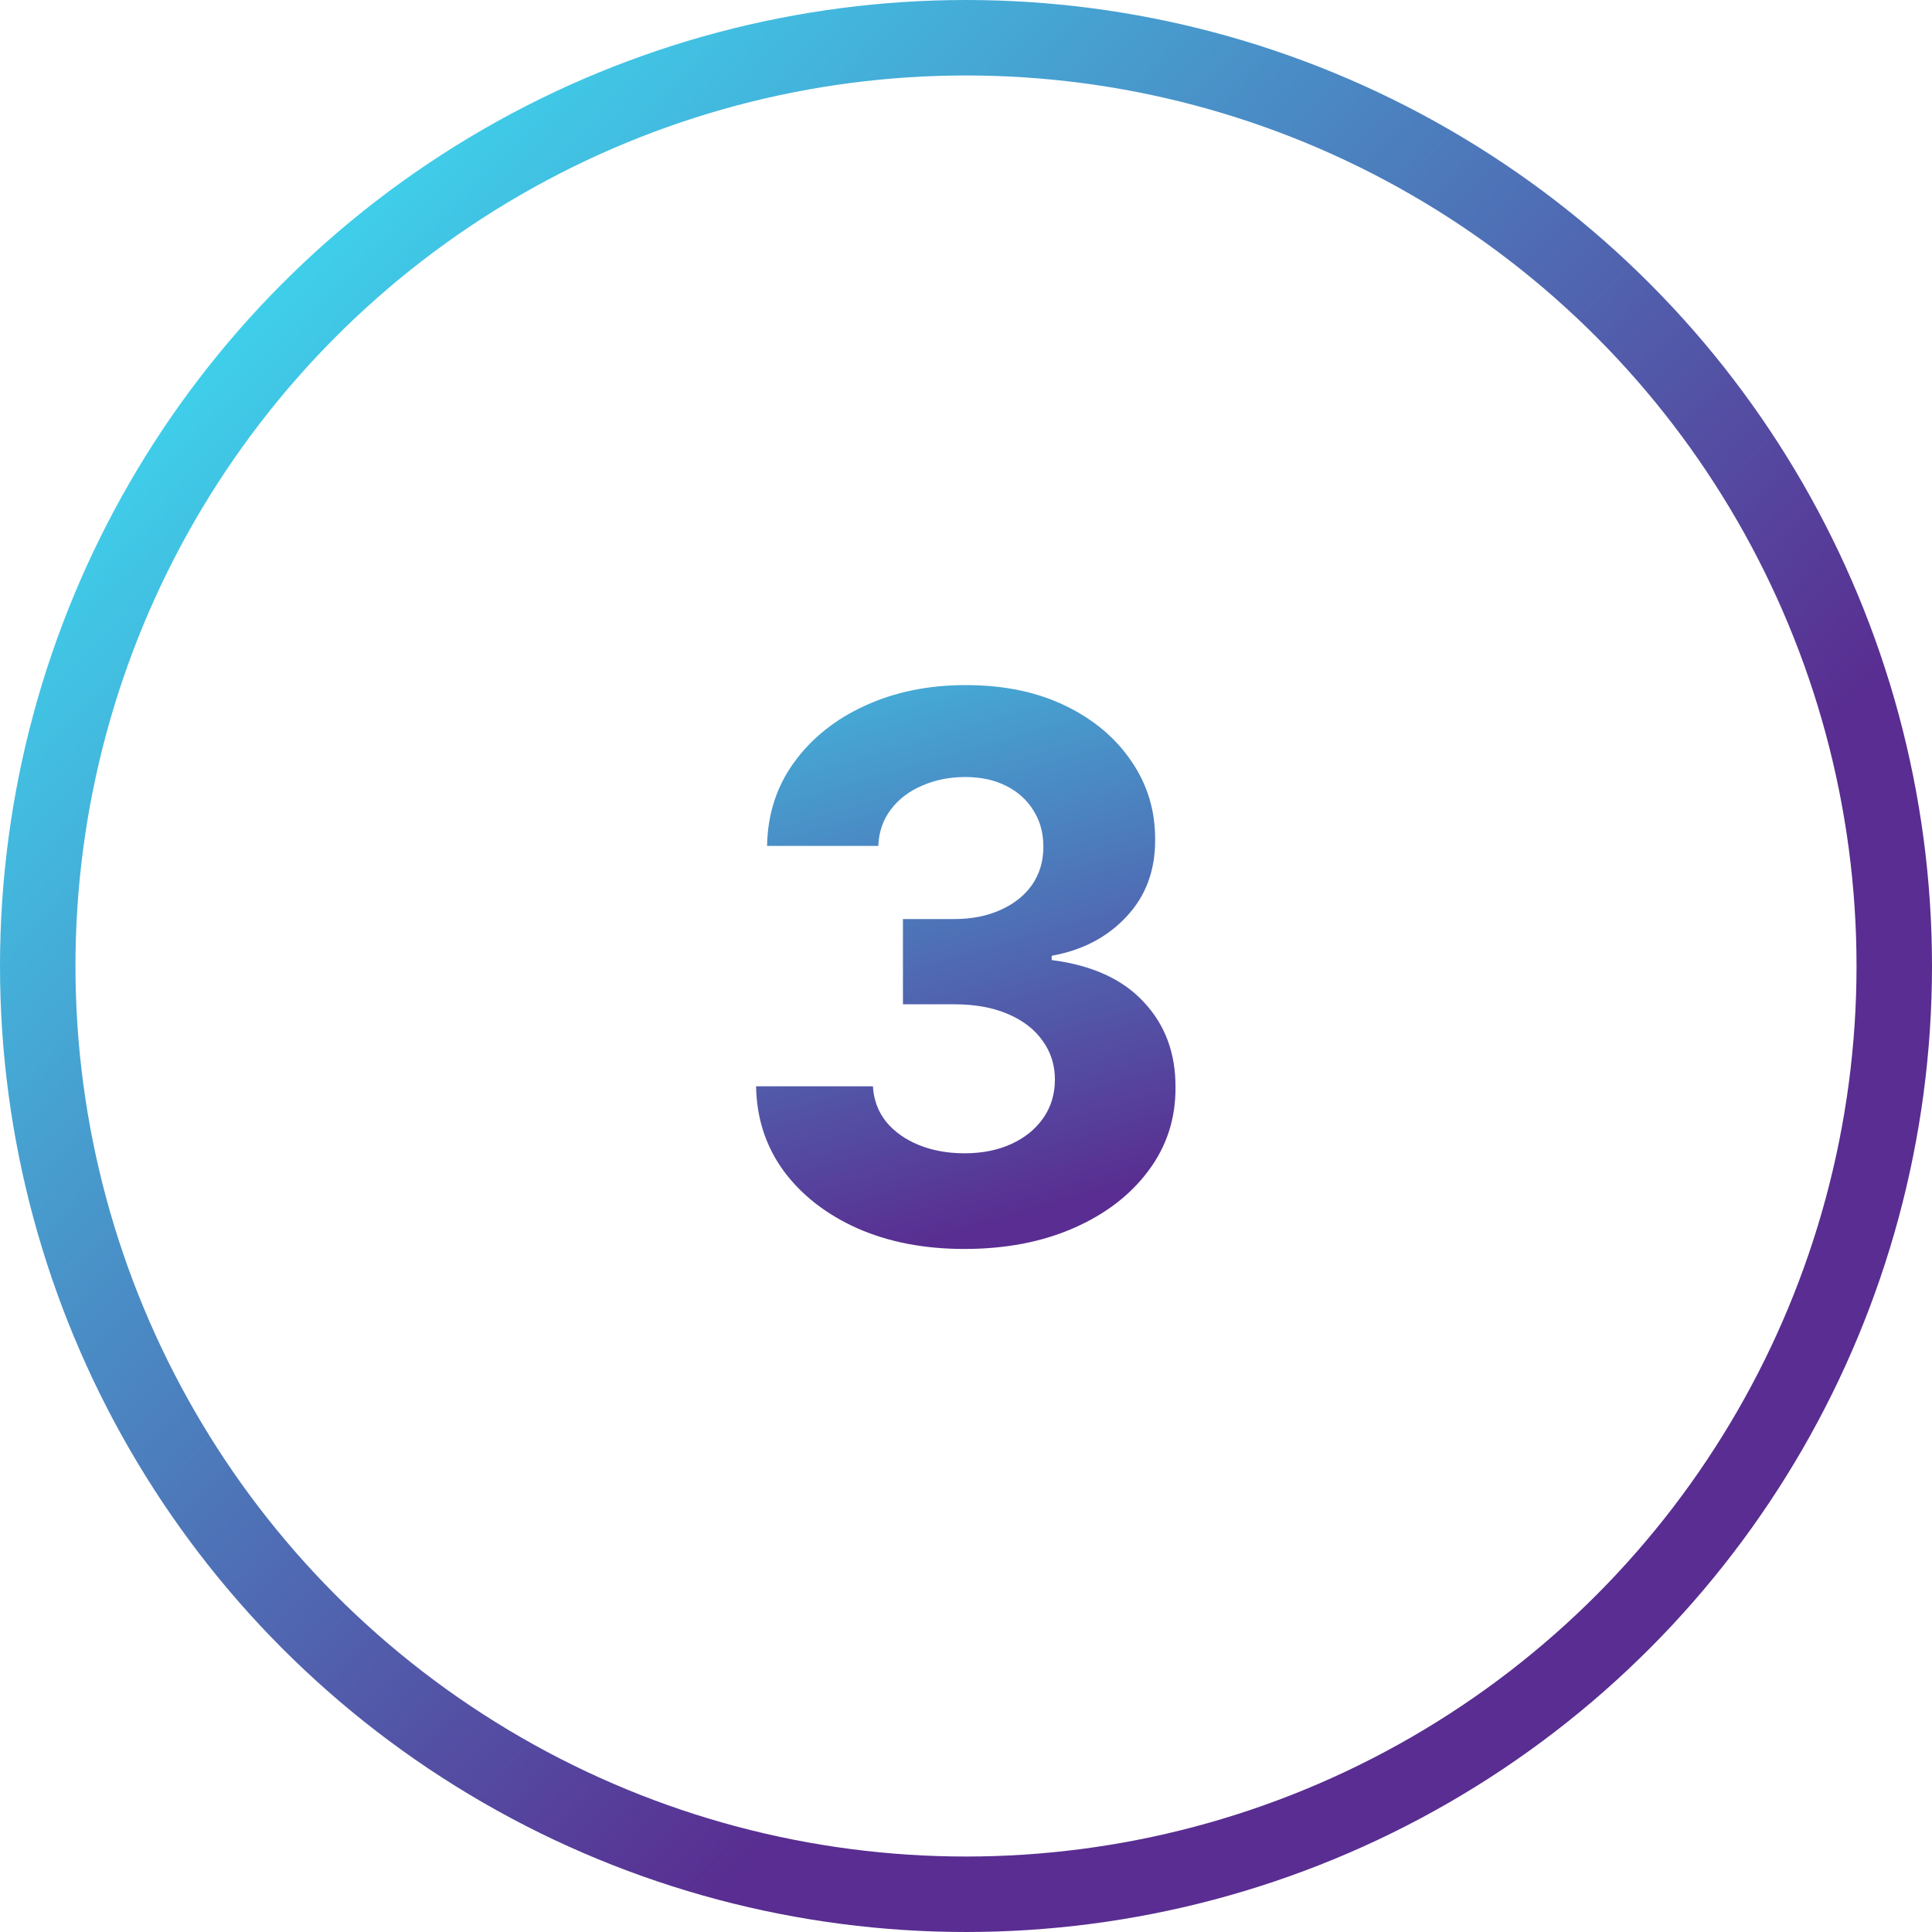 <?xml version="1.0" encoding="UTF-8"?> <svg xmlns="http://www.w3.org/2000/svg" width="512" height="512" viewBox="0 0 512 512" fill="none"><g clip-path="url(#clip0_106_144)"><circle cx="256" cy="256" r="246" stroke="url(#paint0_linear_106_144)" stroke-width="20"></circle><path d="M255.554 330.989C244.948 330.989 235.502 329.166 227.216 325.52C218.977 321.827 212.467 316.76 207.685 310.321C202.95 303.834 200.511 296.353 200.369 287.878H231.335C231.525 291.429 232.685 294.554 234.815 297.253C236.993 299.904 239.882 301.964 243.48 303.432C247.079 304.9 251.127 305.634 255.625 305.634C260.312 305.634 264.455 304.805 268.054 303.148C271.652 301.491 274.47 299.194 276.506 296.259C278.542 293.323 279.56 289.937 279.56 286.102C279.56 282.22 278.471 278.787 276.293 275.804C274.162 272.774 271.084 270.406 267.06 268.702C263.082 266.997 258.348 266.145 252.855 266.145H239.29V243.56H252.855C257.495 243.56 261.591 242.755 265.142 241.145C268.741 239.535 271.534 237.31 273.523 234.469C275.511 231.58 276.506 228.219 276.506 224.384C276.506 220.738 275.63 217.542 273.878 214.795C272.173 212.002 269.759 209.824 266.634 208.261C263.556 206.699 259.957 205.918 255.838 205.918C251.671 205.918 247.86 206.675 244.403 208.19C240.947 209.658 238.177 211.765 236.094 214.511C234.01 217.258 232.898 220.477 232.756 224.17H203.281C203.423 215.79 205.814 208.403 210.455 202.011C215.095 195.619 221.345 190.624 229.205 187.026C237.112 183.38 246.037 181.557 255.98 181.557C266.018 181.557 274.801 183.38 282.33 187.026C289.858 190.671 295.705 195.596 299.872 201.798C304.086 207.954 306.17 214.866 306.122 222.537C306.17 230.681 303.636 237.475 298.523 242.92C293.456 248.366 286.851 251.822 278.707 253.29V254.426C289.408 255.799 297.552 259.516 303.139 265.577C308.774 271.59 311.567 279.118 311.52 288.162C311.567 296.448 309.176 303.811 304.347 310.25C299.564 316.689 292.959 321.756 284.531 325.449C276.103 329.142 266.444 330.989 255.554 330.989Z" fill="url(#paint1_linear_106_144)"></path></g><defs><linearGradient id="paint0_linear_106_144" x1="363.5" y1="321.5" x2="46" y2="19.5" gradientUnits="userSpaceOnUse"><stop stop-color="#592D91"></stop><stop offset="1" stop-color="#3BE8F8"></stop></linearGradient><linearGradient id="paint1_linear_106_144" x1="292.367" y1="316.5" x2="232.377" y2="109.707" gradientUnits="userSpaceOnUse"><stop stop-color="#592D91"></stop><stop offset="1" stop-color="#3BE8F8"></stop></linearGradient><clipPath id="clip0_106_144"><rect width="512" height="512" fill="white"></rect></clipPath></defs></svg> 